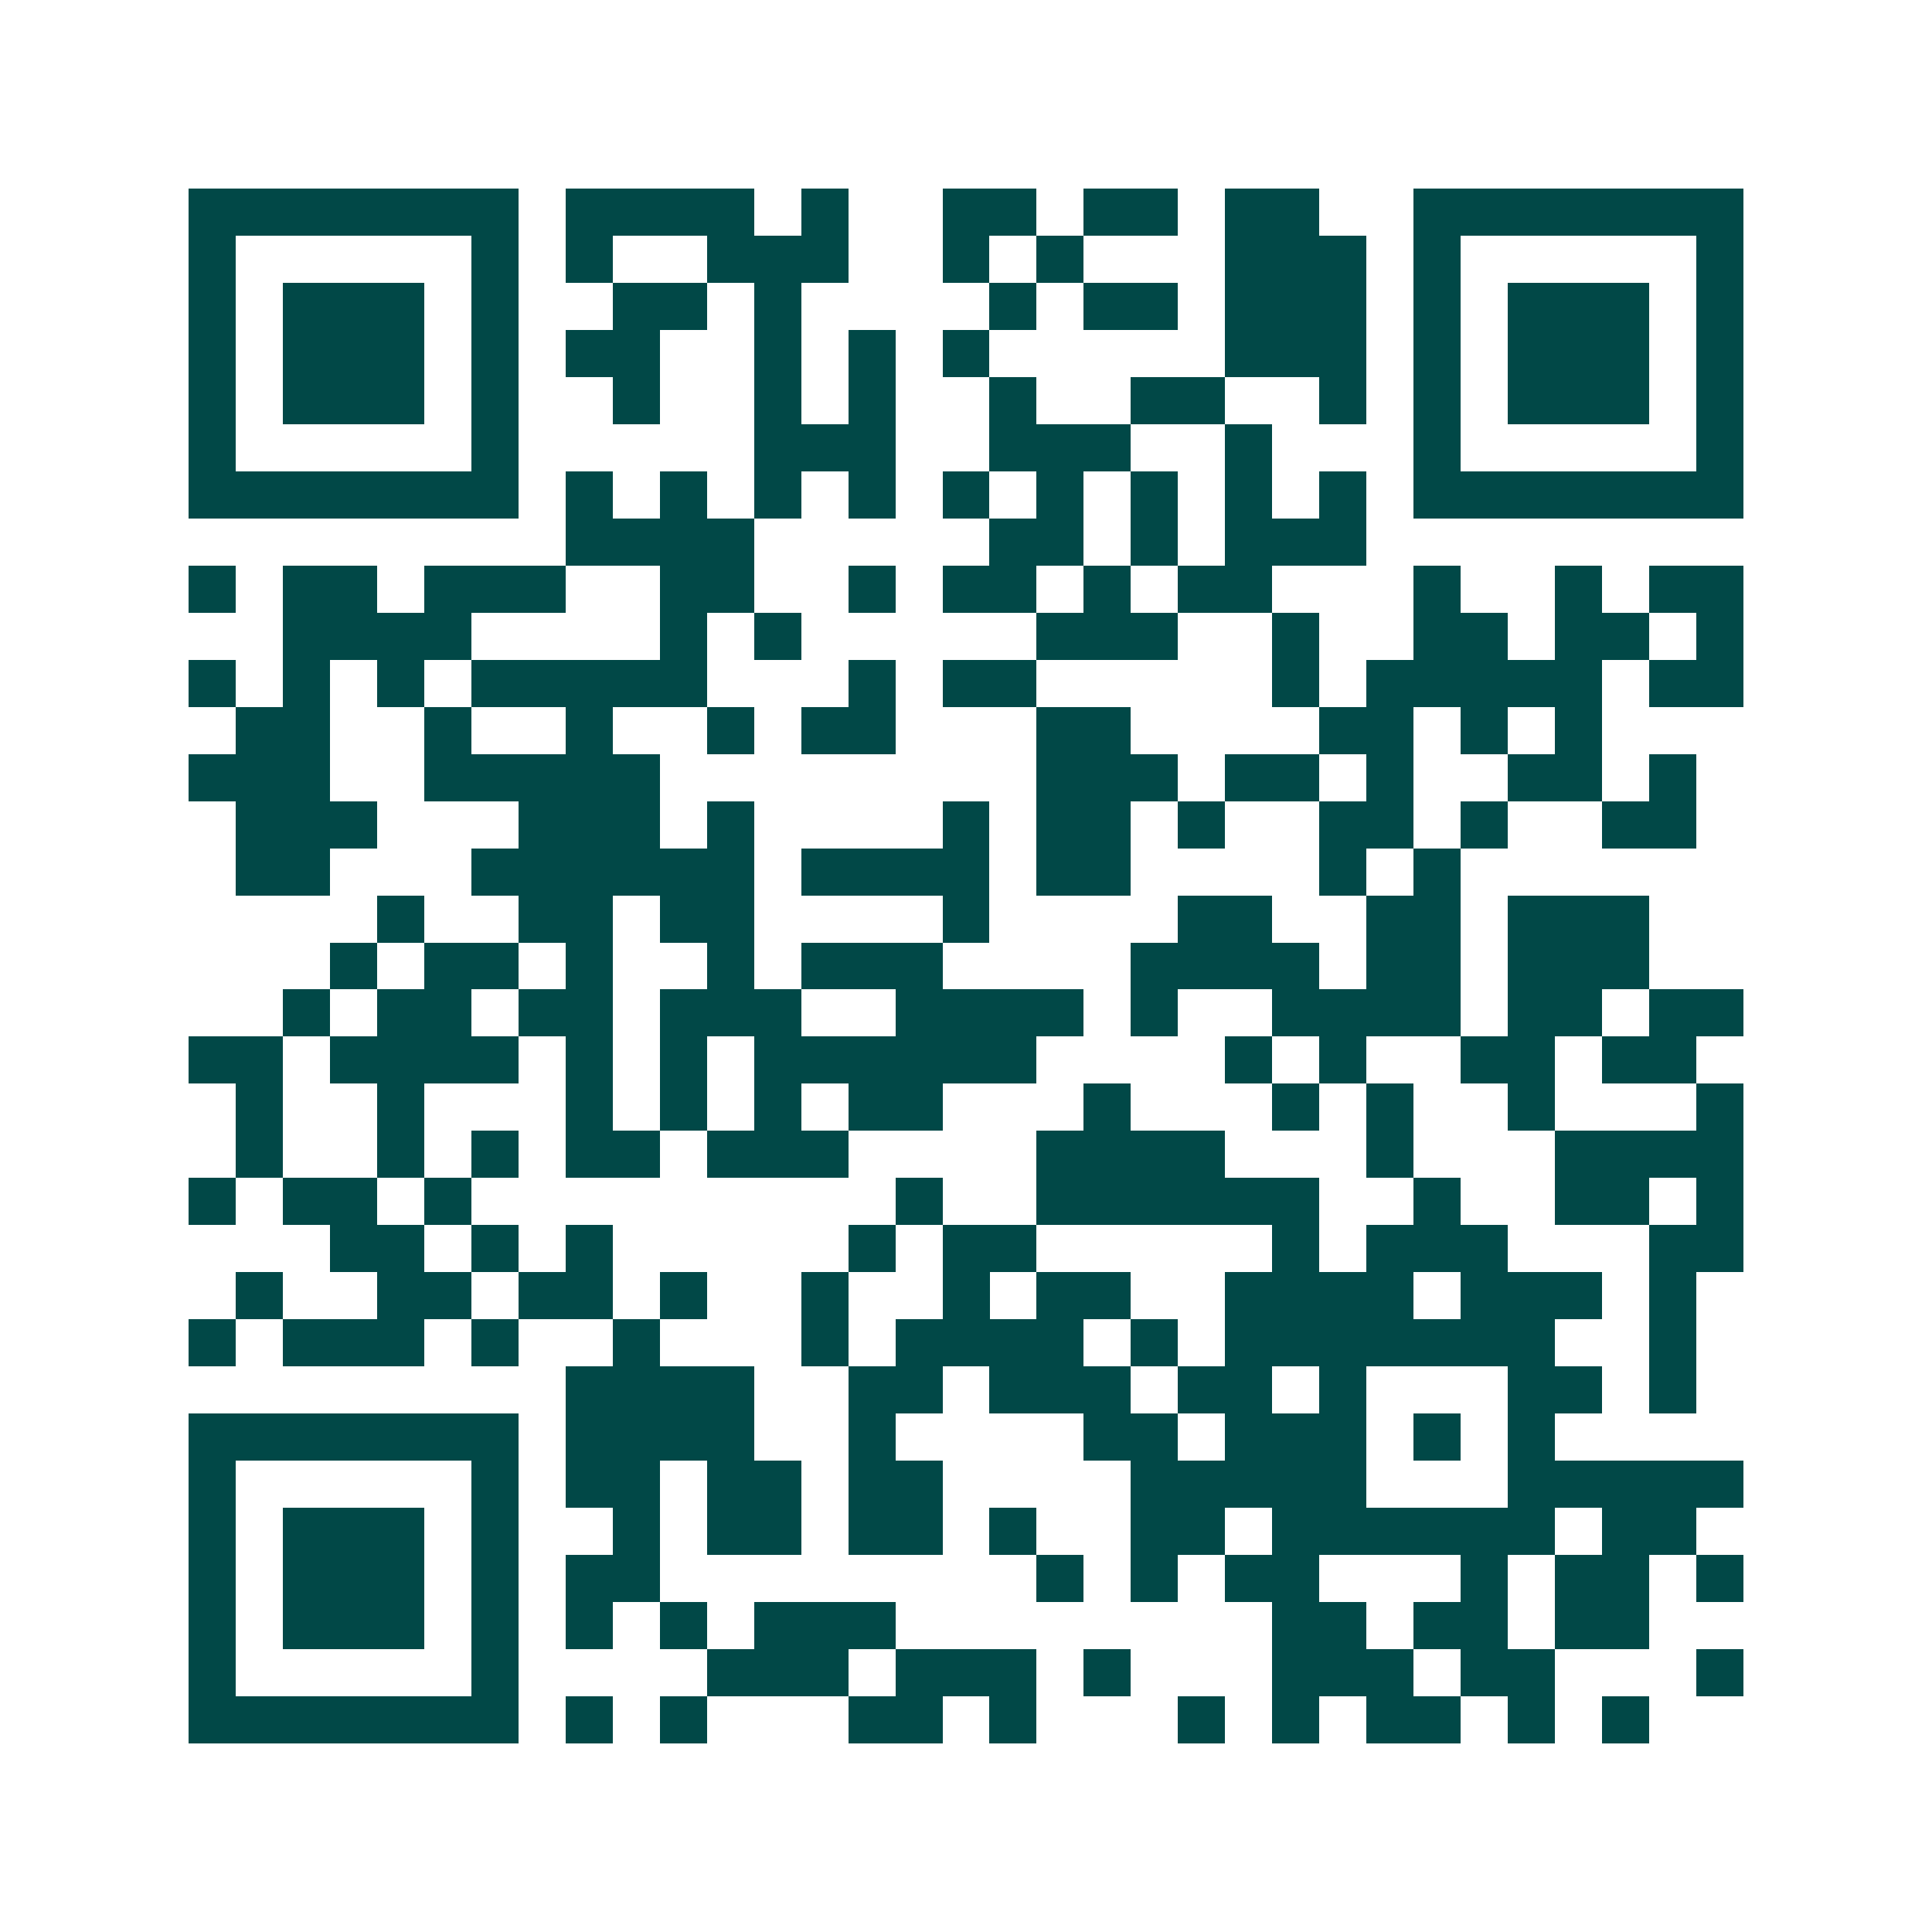 <svg xmlns="http://www.w3.org/2000/svg" width="200" height="200" viewBox="0 0 41 41" shape-rendering="crispEdges"><path fill="#ffffff" d="M0 0h41v41H0z"/><path stroke="#014847" d="M4 4.5h7m1 0h4m1 0h1m2 0h2m1 0h2m1 0h2m2 0h7M4 5.5h1m5 0h1m1 0h1m2 0h3m2 0h1m1 0h1m3 0h3m1 0h1m5 0h1M4 6.5h1m1 0h3m1 0h1m2 0h2m1 0h1m4 0h1m1 0h2m1 0h3m1 0h1m1 0h3m1 0h1M4 7.5h1m1 0h3m1 0h1m1 0h2m2 0h1m1 0h1m1 0h1m5 0h3m1 0h1m1 0h3m1 0h1M4 8.5h1m1 0h3m1 0h1m2 0h1m2 0h1m1 0h1m2 0h1m2 0h2m2 0h1m1 0h1m1 0h3m1 0h1M4 9.5h1m5 0h1m5 0h3m2 0h3m2 0h1m3 0h1m5 0h1M4 10.5h7m1 0h1m1 0h1m1 0h1m1 0h1m1 0h1m1 0h1m1 0h1m1 0h1m1 0h1m1 0h7M12 11.5h4m5 0h2m1 0h1m1 0h3M4 12.5h1m1 0h2m1 0h3m2 0h2m2 0h1m1 0h2m1 0h1m1 0h2m3 0h1m2 0h1m1 0h2M6 13.5h4m4 0h1m1 0h1m5 0h3m2 0h1m2 0h2m1 0h2m1 0h1M4 14.5h1m1 0h1m1 0h1m1 0h5m3 0h1m1 0h2m5 0h1m1 0h5m1 0h2M5 15.5h2m2 0h1m2 0h1m2 0h1m1 0h2m3 0h2m4 0h2m1 0h1m1 0h1M4 16.5h3m2 0h5m8 0h3m1 0h2m1 0h1m2 0h2m1 0h1M5 17.5h3m3 0h3m1 0h1m4 0h1m1 0h2m1 0h1m2 0h2m1 0h1m2 0h2M5 18.5h2m3 0h6m1 0h4m1 0h2m4 0h1m1 0h1M8 19.5h1m2 0h2m1 0h2m4 0h1m4 0h2m2 0h2m1 0h3M7 20.5h1m1 0h2m1 0h1m2 0h1m1 0h3m4 0h4m1 0h2m1 0h3M6 21.5h1m1 0h2m1 0h2m1 0h3m2 0h4m1 0h1m2 0h4m1 0h2m1 0h2M4 22.5h2m1 0h4m1 0h1m1 0h1m1 0h6m4 0h1m1 0h1m2 0h2m1 0h2M5 23.5h1m2 0h1m3 0h1m1 0h1m1 0h1m1 0h2m3 0h1m3 0h1m1 0h1m2 0h1m3 0h1M5 24.5h1m2 0h1m1 0h1m1 0h2m1 0h3m4 0h4m3 0h1m3 0h4M4 25.5h1m1 0h2m1 0h1m9 0h1m2 0h6m2 0h1m2 0h2m1 0h1M7 26.5h2m1 0h1m1 0h1m5 0h1m1 0h2m5 0h1m1 0h3m3 0h2M5 27.5h1m2 0h2m1 0h2m1 0h1m2 0h1m2 0h1m1 0h2m2 0h4m1 0h3m1 0h1M4 28.5h1m1 0h3m1 0h1m2 0h1m3 0h1m1 0h4m1 0h1m1 0h7m2 0h1M12 29.5h4m2 0h2m1 0h3m1 0h2m1 0h1m3 0h2m1 0h1M4 30.5h7m1 0h4m2 0h1m4 0h2m1 0h3m1 0h1m1 0h1M4 31.5h1m5 0h1m1 0h2m1 0h2m1 0h2m4 0h5m3 0h5M4 32.5h1m1 0h3m1 0h1m2 0h1m1 0h2m1 0h2m1 0h1m2 0h2m1 0h6m1 0h2M4 33.5h1m1 0h3m1 0h1m1 0h2m8 0h1m1 0h1m1 0h2m3 0h1m1 0h2m1 0h1M4 34.5h1m1 0h3m1 0h1m1 0h1m1 0h1m1 0h3m8 0h2m1 0h2m1 0h2M4 35.5h1m5 0h1m4 0h3m1 0h3m1 0h1m3 0h3m1 0h2m3 0h1M4 36.5h7m1 0h1m1 0h1m3 0h2m1 0h1m3 0h1m1 0h1m1 0h2m1 0h1m1 0h1"/></svg>

